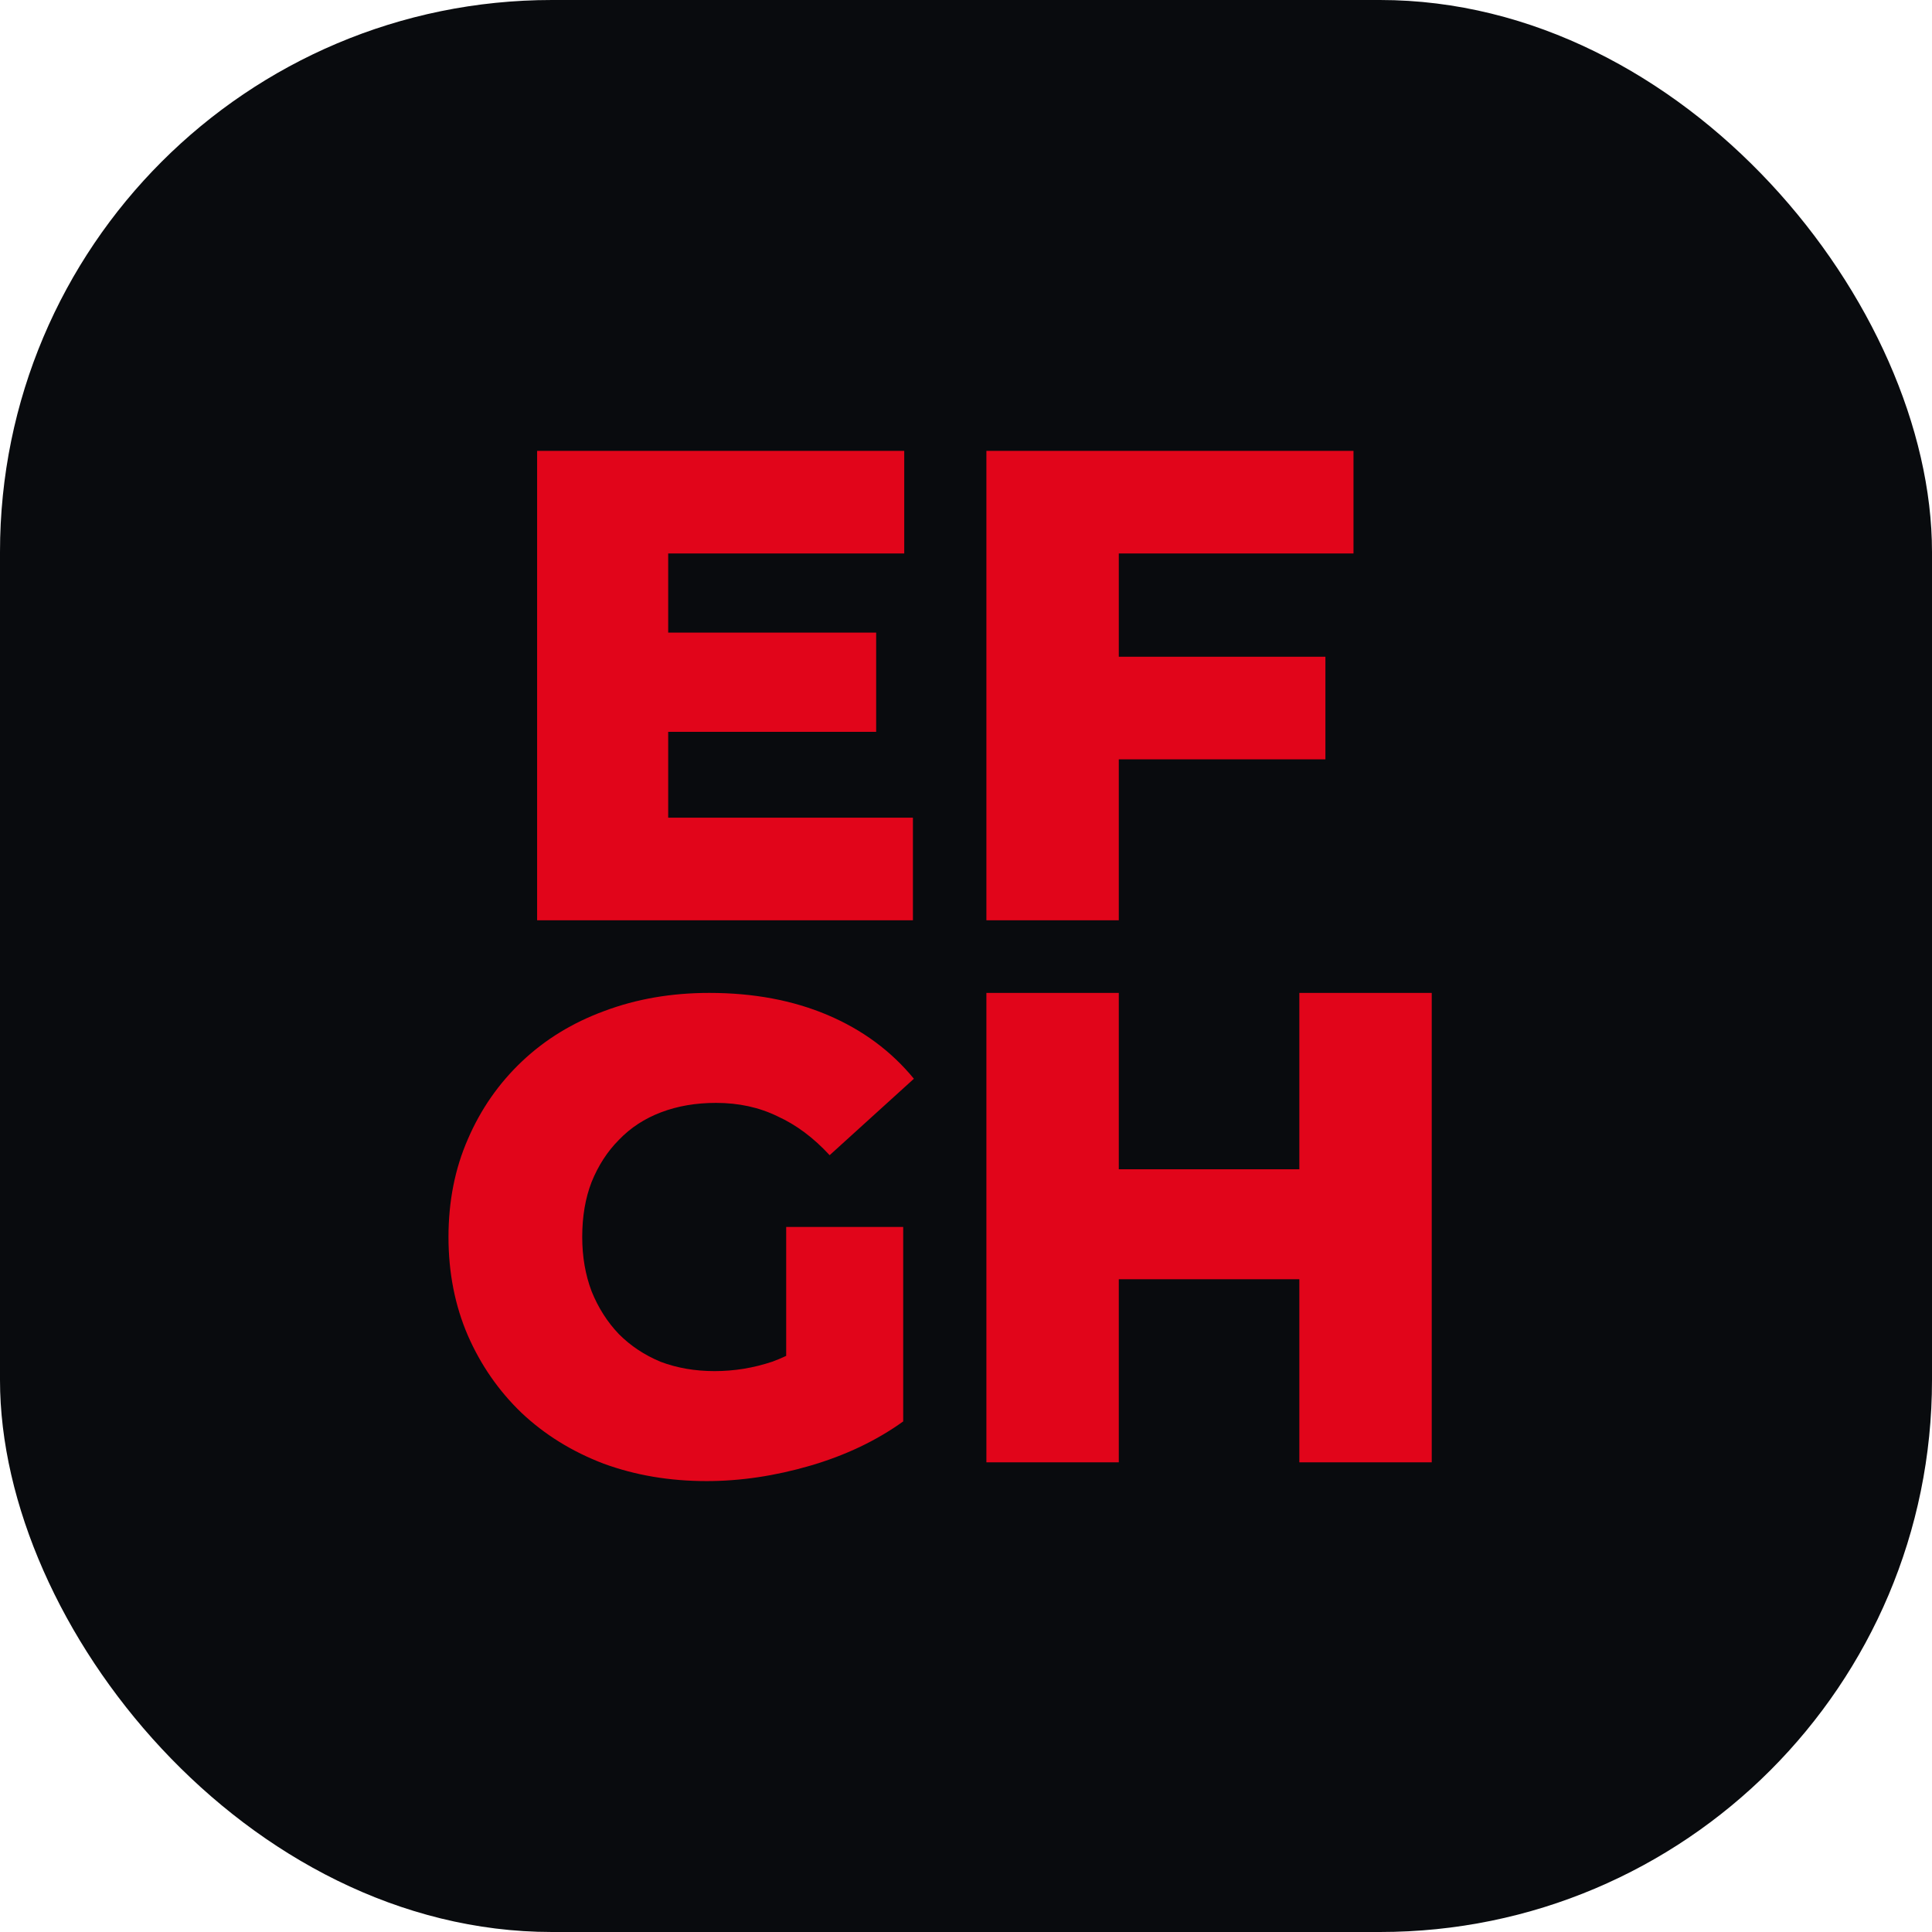 <?xml version="1.0" encoding="utf-8"?>
<svg xmlns="http://www.w3.org/2000/svg" fill="none" height="100%" overflow="visible" preserveAspectRatio="none" style="display: block;" viewBox="0 0 95 95" width="100%">
<g id="Web Badge 2">
<rect fill="#090B0E" height="95" rx="27.143" width="95"/>
<g id="Vector">
<path d="M32.396 31.106H43.082V35.986H32.396V31.106ZM32.856 40.207H44.89V45.252H26.411V22.17H44.463V27.215H32.856V40.207Z" fill="#E1051A"/>
<path d="M54.553 32.293H65.173V37.338H54.553V32.293ZM55.013 45.252H48.503V22.17H66.554V27.215H55.013V45.252Z" fill="#E1051A"/>
<path d="M34.745 72.828C32.926 72.828 31.238 72.542 29.681 71.971C28.125 71.377 26.777 70.542 25.637 69.465C24.519 68.388 23.642 67.124 23.007 65.673C22.371 64.2 22.053 62.584 22.053 60.826C22.053 59.067 22.371 57.462 23.007 56.011C23.642 54.539 24.53 53.264 25.67 52.187C26.81 51.109 28.158 50.285 29.714 49.714C31.293 49.12 33.013 48.823 34.877 48.823C37.047 48.823 38.987 49.186 40.697 49.911C42.406 50.637 43.82 51.681 44.938 53.044L40.795 56.803C40.006 55.946 39.151 55.308 38.23 54.89C37.332 54.451 36.323 54.231 35.205 54.231C34.219 54.231 33.32 54.385 32.509 54.693C31.698 55 31.008 55.451 30.438 56.044C29.868 56.616 29.419 57.309 29.09 58.122C28.783 58.913 28.629 59.815 28.629 60.826C28.629 61.793 28.783 62.683 29.09 63.496C29.419 64.31 29.868 65.013 30.438 65.607C31.008 66.178 31.687 66.629 32.476 66.959C33.287 67.266 34.175 67.42 35.14 67.42C36.104 67.42 37.047 67.266 37.967 66.959C38.888 66.629 39.82 66.079 40.762 65.31L44.412 69.894C43.097 70.839 41.573 71.564 39.842 72.07C38.11 72.575 36.411 72.828 34.745 72.828ZM38.658 69.036V60.331H44.412V69.894L38.658 69.036Z" fill="#E1051A"/>
<path d="M63.891 48.823H70.401V71.905H63.891V48.823ZM55.013 71.905H48.503V48.823H55.013V71.905ZM64.351 62.903H54.553V57.495H64.351V62.903Z" fill="#E1051A"/>
</g>
</g>
</svg>